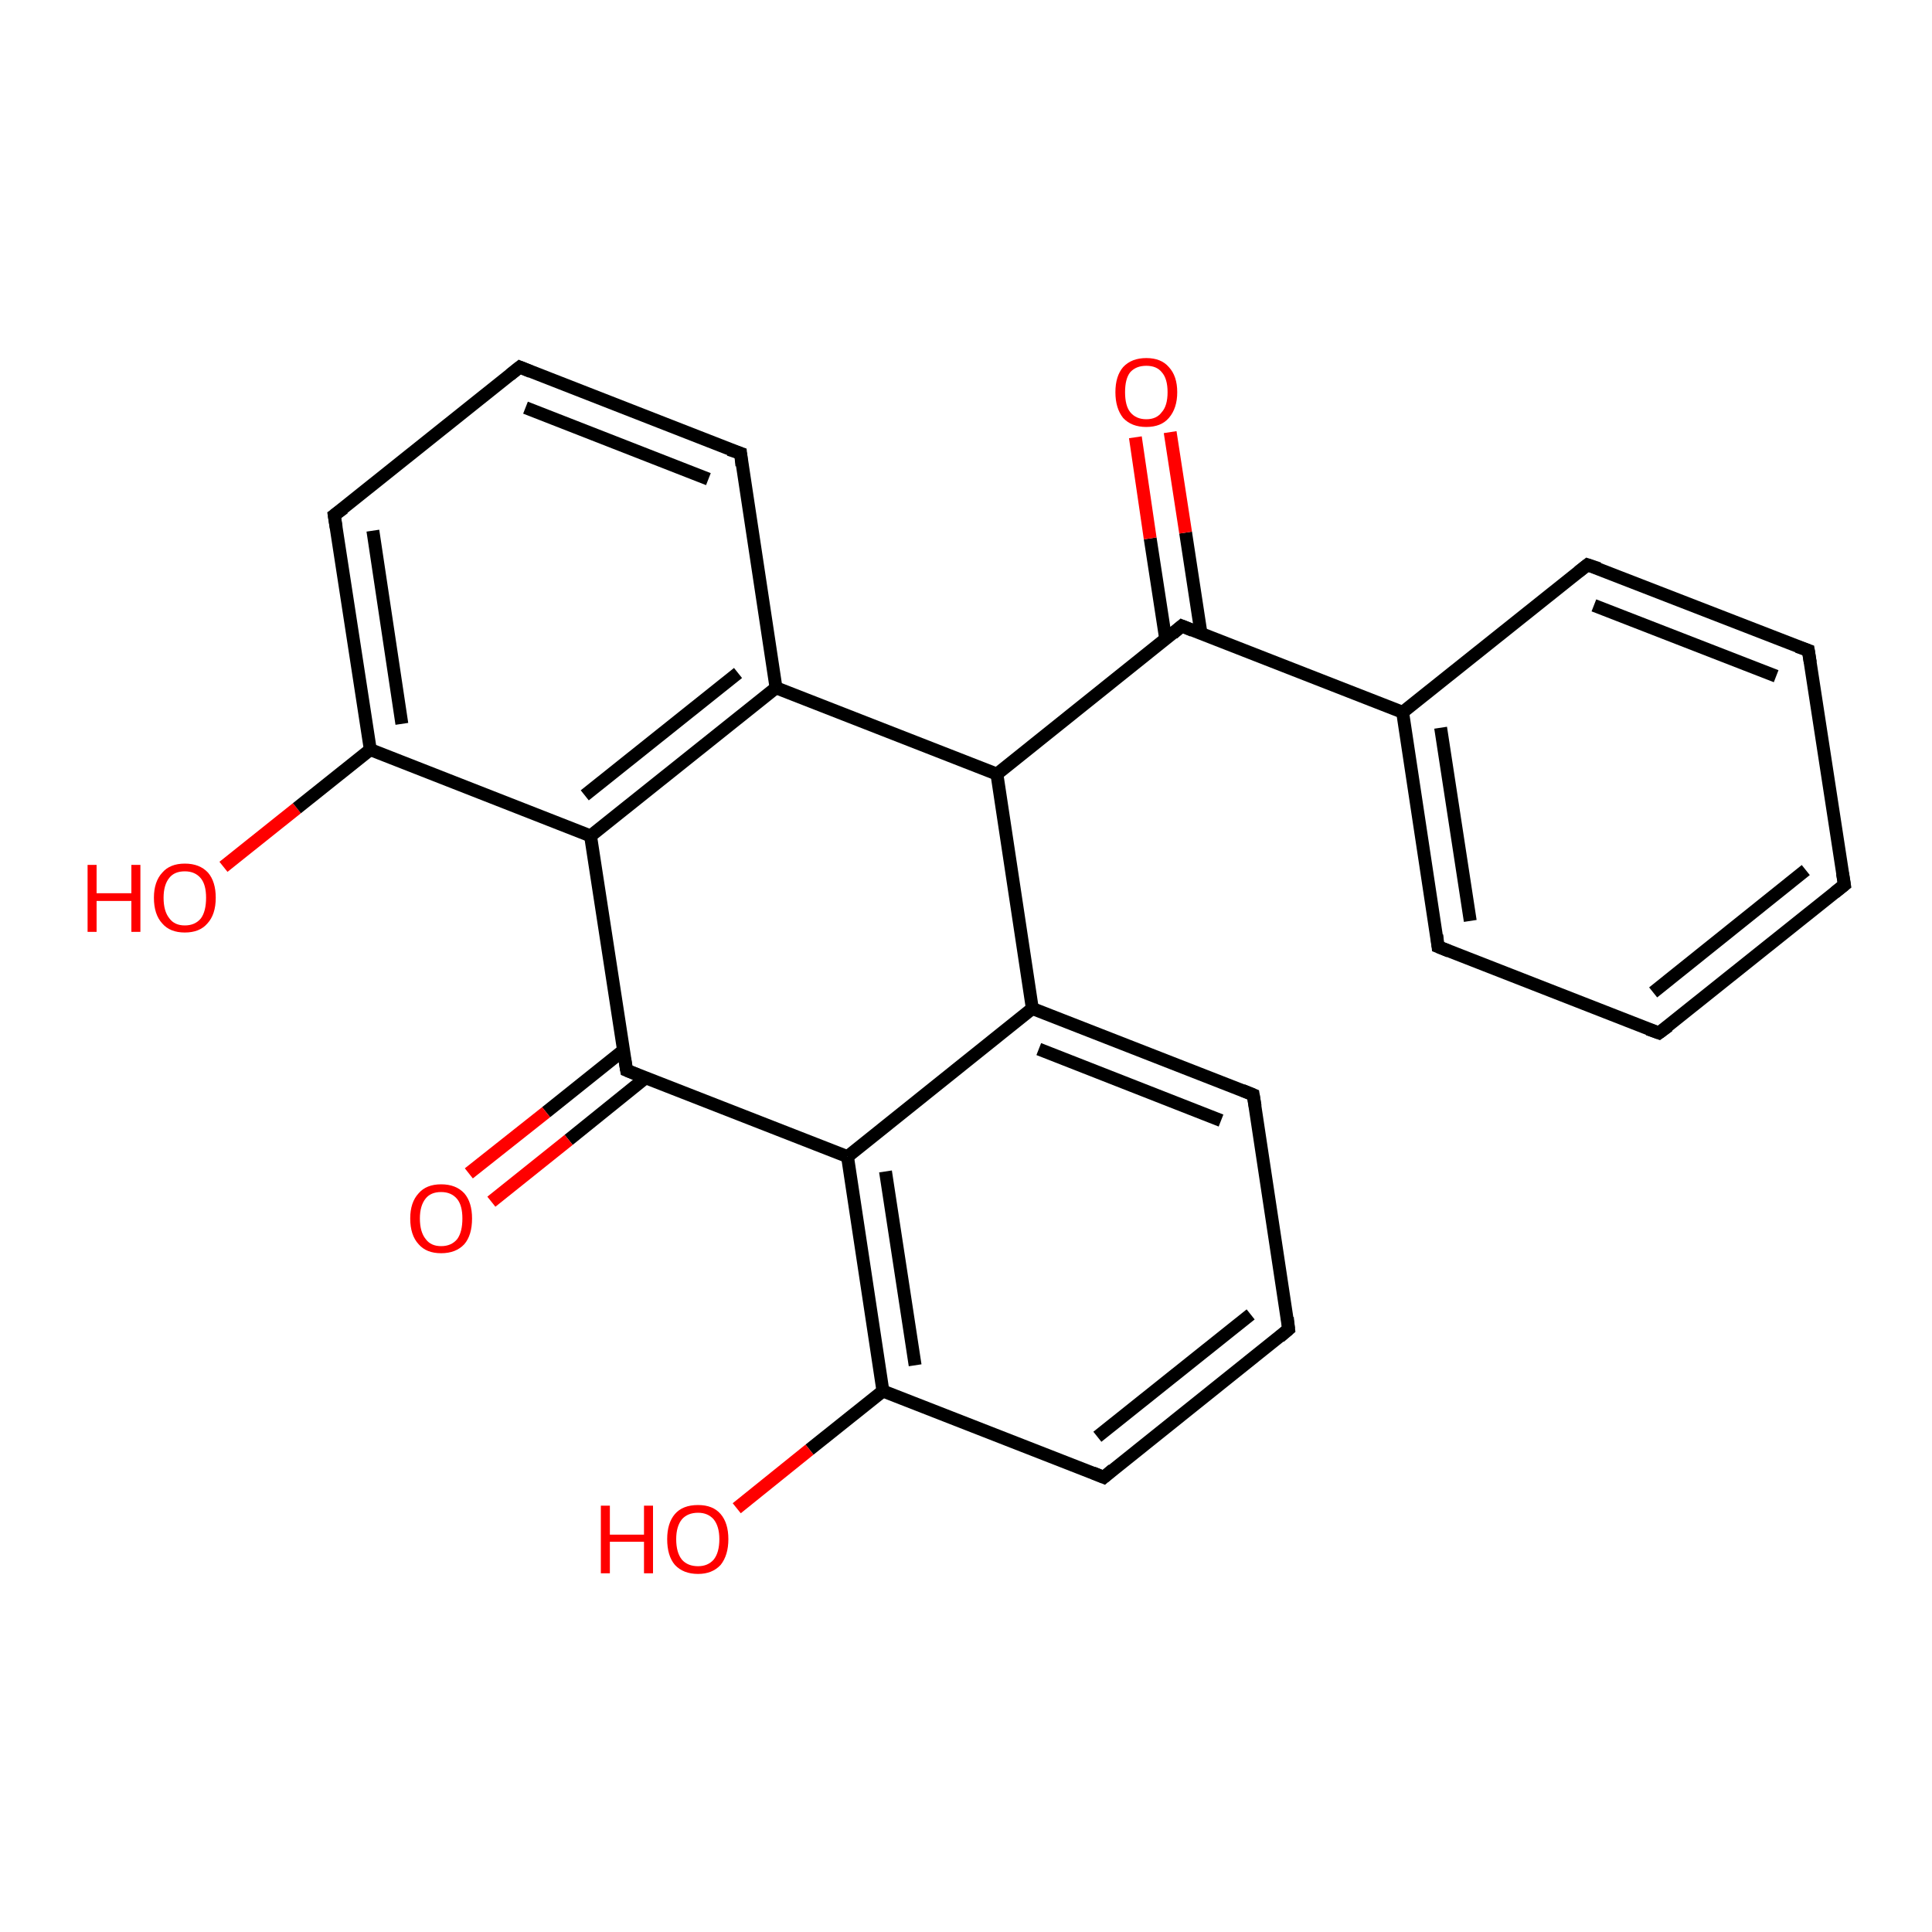 <?xml version='1.0' encoding='iso-8859-1'?>
<svg version='1.1' baseProfile='full'
              xmlns='http://www.w3.org/2000/svg'
                      xmlns:rdkit='http://www.rdkit.org/xml'
                      xmlns:xlink='http://www.w3.org/1999/xlink'
                  xml:space='preserve'
width='300px' height='300px' viewBox='0 0 300 300'>
<!-- END OF HEADER -->
<rect style='opacity:1.0;fill:#FFFFFF;stroke:none' width='300.0' height='300.0' x='0.0' y='0.0'> </rect>
<path class='bond-0 atom-0 atom-1' d='M 34.7,134.6 L 46.1,125.5' style='fill:none;fill-rule:evenodd;stroke:#FF0000;stroke-width:2.0px;stroke-linecap:butt;stroke-linejoin:miter;stroke-opacity:1' />
<path class='bond-0 atom-0 atom-1' d='M 46.1,125.5 L 57.5,116.4' style='fill:none;fill-rule:evenodd;stroke:#000000;stroke-width:2.0px;stroke-linecap:butt;stroke-linejoin:miter;stroke-opacity:1' />
<path class='bond-1 atom-1 atom-2' d='M 57.5,116.4 L 51.9,80.0' style='fill:none;fill-rule:evenodd;stroke:#000000;stroke-width:2.0px;stroke-linecap:butt;stroke-linejoin:miter;stroke-opacity:1' />
<path class='bond-1 atom-1 atom-2' d='M 62.4,112.4 L 57.9,82.4' style='fill:none;fill-rule:evenodd;stroke:#000000;stroke-width:2.0px;stroke-linecap:butt;stroke-linejoin:miter;stroke-opacity:1' />
<path class='bond-2 atom-2 atom-3' d='M 51.9,80.0 L 80.7,57.0' style='fill:none;fill-rule:evenodd;stroke:#000000;stroke-width:2.0px;stroke-linecap:butt;stroke-linejoin:miter;stroke-opacity:1' />
<path class='bond-3 atom-3 atom-4' d='M 80.7,57.0 L 115.0,70.4' style='fill:none;fill-rule:evenodd;stroke:#000000;stroke-width:2.0px;stroke-linecap:butt;stroke-linejoin:miter;stroke-opacity:1' />
<path class='bond-3 atom-3 atom-4' d='M 81.6,63.3 L 110.0,74.4' style='fill:none;fill-rule:evenodd;stroke:#000000;stroke-width:2.0px;stroke-linecap:butt;stroke-linejoin:miter;stroke-opacity:1' />
<path class='bond-4 atom-4 atom-5' d='M 115.0,70.4 L 120.5,106.8' style='fill:none;fill-rule:evenodd;stroke:#000000;stroke-width:2.0px;stroke-linecap:butt;stroke-linejoin:miter;stroke-opacity:1' />
<path class='bond-5 atom-5 atom-6' d='M 120.5,106.8 L 154.8,120.2' style='fill:none;fill-rule:evenodd;stroke:#000000;stroke-width:2.0px;stroke-linecap:butt;stroke-linejoin:miter;stroke-opacity:1' />
<path class='bond-6 atom-6 atom-7' d='M 154.8,120.2 L 183.5,97.2' style='fill:none;fill-rule:evenodd;stroke:#000000;stroke-width:2.0px;stroke-linecap:butt;stroke-linejoin:miter;stroke-opacity:1' />
<path class='bond-7 atom-7 atom-8' d='M 186.5,98.4 L 184.1,82.7' style='fill:none;fill-rule:evenodd;stroke:#000000;stroke-width:2.0px;stroke-linecap:butt;stroke-linejoin:miter;stroke-opacity:1' />
<path class='bond-7 atom-7 atom-8' d='M 184.1,82.7 L 181.7,67.1' style='fill:none;fill-rule:evenodd;stroke:#FF0000;stroke-width:2.0px;stroke-linecap:butt;stroke-linejoin:miter;stroke-opacity:1' />
<path class='bond-7 atom-7 atom-8' d='M 181.0,99.2 L 178.6,83.6' style='fill:none;fill-rule:evenodd;stroke:#000000;stroke-width:2.0px;stroke-linecap:butt;stroke-linejoin:miter;stroke-opacity:1' />
<path class='bond-7 atom-7 atom-8' d='M 178.6,83.6 L 176.3,67.9' style='fill:none;fill-rule:evenodd;stroke:#FF0000;stroke-width:2.0px;stroke-linecap:butt;stroke-linejoin:miter;stroke-opacity:1' />
<path class='bond-8 atom-7 atom-9' d='M 183.5,97.2 L 217.8,110.6' style='fill:none;fill-rule:evenodd;stroke:#000000;stroke-width:2.0px;stroke-linecap:butt;stroke-linejoin:miter;stroke-opacity:1' />
<path class='bond-9 atom-9 atom-10' d='M 217.8,110.6 L 223.3,147.0' style='fill:none;fill-rule:evenodd;stroke:#000000;stroke-width:2.0px;stroke-linecap:butt;stroke-linejoin:miter;stroke-opacity:1' />
<path class='bond-9 atom-9 atom-10' d='M 223.7,113.0 L 228.3,143.0' style='fill:none;fill-rule:evenodd;stroke:#000000;stroke-width:2.0px;stroke-linecap:butt;stroke-linejoin:miter;stroke-opacity:1' />
<path class='bond-10 atom-10 atom-11' d='M 223.3,147.0 L 257.6,160.4' style='fill:none;fill-rule:evenodd;stroke:#000000;stroke-width:2.0px;stroke-linecap:butt;stroke-linejoin:miter;stroke-opacity:1' />
<path class='bond-11 atom-11 atom-12' d='M 257.6,160.4 L 286.4,137.4' style='fill:none;fill-rule:evenodd;stroke:#000000;stroke-width:2.0px;stroke-linecap:butt;stroke-linejoin:miter;stroke-opacity:1' />
<path class='bond-11 atom-11 atom-12' d='M 256.7,154.1 L 280.4,135.1' style='fill:none;fill-rule:evenodd;stroke:#000000;stroke-width:2.0px;stroke-linecap:butt;stroke-linejoin:miter;stroke-opacity:1' />
<path class='bond-12 atom-12 atom-13' d='M 286.4,137.4 L 280.8,101.0' style='fill:none;fill-rule:evenodd;stroke:#000000;stroke-width:2.0px;stroke-linecap:butt;stroke-linejoin:miter;stroke-opacity:1' />
<path class='bond-13 atom-13 atom-14' d='M 280.8,101.0 L 246.5,87.7' style='fill:none;fill-rule:evenodd;stroke:#000000;stroke-width:2.0px;stroke-linecap:butt;stroke-linejoin:miter;stroke-opacity:1' />
<path class='bond-13 atom-13 atom-14' d='M 275.8,105.0 L 247.5,94.0' style='fill:none;fill-rule:evenodd;stroke:#000000;stroke-width:2.0px;stroke-linecap:butt;stroke-linejoin:miter;stroke-opacity:1' />
<path class='bond-14 atom-6 atom-15' d='M 154.8,120.2 L 160.3,156.6' style='fill:none;fill-rule:evenodd;stroke:#000000;stroke-width:2.0px;stroke-linecap:butt;stroke-linejoin:miter;stroke-opacity:1' />
<path class='bond-15 atom-15 atom-16' d='M 160.3,156.6 L 194.6,170.0' style='fill:none;fill-rule:evenodd;stroke:#000000;stroke-width:2.0px;stroke-linecap:butt;stroke-linejoin:miter;stroke-opacity:1' />
<path class='bond-15 atom-15 atom-16' d='M 161.3,162.9 L 189.6,174.0' style='fill:none;fill-rule:evenodd;stroke:#000000;stroke-width:2.0px;stroke-linecap:butt;stroke-linejoin:miter;stroke-opacity:1' />
<path class='bond-16 atom-16 atom-17' d='M 194.6,170.0 L 200.1,206.4' style='fill:none;fill-rule:evenodd;stroke:#000000;stroke-width:2.0px;stroke-linecap:butt;stroke-linejoin:miter;stroke-opacity:1' />
<path class='bond-17 atom-17 atom-18' d='M 200.1,206.4 L 171.4,229.4' style='fill:none;fill-rule:evenodd;stroke:#000000;stroke-width:2.0px;stroke-linecap:butt;stroke-linejoin:miter;stroke-opacity:1' />
<path class='bond-17 atom-17 atom-18' d='M 194.2,204.1 L 170.4,223.1' style='fill:none;fill-rule:evenodd;stroke:#000000;stroke-width:2.0px;stroke-linecap:butt;stroke-linejoin:miter;stroke-opacity:1' />
<path class='bond-18 atom-18 atom-19' d='M 171.4,229.4 L 137.1,216.0' style='fill:none;fill-rule:evenodd;stroke:#000000;stroke-width:2.0px;stroke-linecap:butt;stroke-linejoin:miter;stroke-opacity:1' />
<path class='bond-19 atom-19 atom-20' d='M 137.1,216.0 L 125.7,225.1' style='fill:none;fill-rule:evenodd;stroke:#000000;stroke-width:2.0px;stroke-linecap:butt;stroke-linejoin:miter;stroke-opacity:1' />
<path class='bond-19 atom-19 atom-20' d='M 125.7,225.1 L 114.4,234.2' style='fill:none;fill-rule:evenodd;stroke:#FF0000;stroke-width:2.0px;stroke-linecap:butt;stroke-linejoin:miter;stroke-opacity:1' />
<path class='bond-20 atom-19 atom-21' d='M 137.1,216.0 L 131.6,179.6' style='fill:none;fill-rule:evenodd;stroke:#000000;stroke-width:2.0px;stroke-linecap:butt;stroke-linejoin:miter;stroke-opacity:1' />
<path class='bond-20 atom-19 atom-21' d='M 142.1,212.0 L 137.5,181.9' style='fill:none;fill-rule:evenodd;stroke:#000000;stroke-width:2.0px;stroke-linecap:butt;stroke-linejoin:miter;stroke-opacity:1' />
<path class='bond-21 atom-21 atom-22' d='M 131.6,179.6 L 97.3,166.2' style='fill:none;fill-rule:evenodd;stroke:#000000;stroke-width:2.0px;stroke-linecap:butt;stroke-linejoin:miter;stroke-opacity:1' />
<path class='bond-22 atom-22 atom-23' d='M 96.8,163.1 L 84.8,172.7' style='fill:none;fill-rule:evenodd;stroke:#000000;stroke-width:2.0px;stroke-linecap:butt;stroke-linejoin:miter;stroke-opacity:1' />
<path class='bond-22 atom-22 atom-23' d='M 84.8,172.7 L 72.8,182.2' style='fill:none;fill-rule:evenodd;stroke:#FF0000;stroke-width:2.0px;stroke-linecap:butt;stroke-linejoin:miter;stroke-opacity:1' />
<path class='bond-22 atom-22 atom-23' d='M 100.2,167.4 L 88.3,177.0' style='fill:none;fill-rule:evenodd;stroke:#000000;stroke-width:2.0px;stroke-linecap:butt;stroke-linejoin:miter;stroke-opacity:1' />
<path class='bond-22 atom-22 atom-23' d='M 88.3,177.0 L 76.3,186.6' style='fill:none;fill-rule:evenodd;stroke:#FF0000;stroke-width:2.0px;stroke-linecap:butt;stroke-linejoin:miter;stroke-opacity:1' />
<path class='bond-23 atom-22 atom-24' d='M 97.3,166.2 L 91.7,129.8' style='fill:none;fill-rule:evenodd;stroke:#000000;stroke-width:2.0px;stroke-linecap:butt;stroke-linejoin:miter;stroke-opacity:1' />
<path class='bond-24 atom-24 atom-1' d='M 91.7,129.8 L 57.5,116.4' style='fill:none;fill-rule:evenodd;stroke:#000000;stroke-width:2.0px;stroke-linecap:butt;stroke-linejoin:miter;stroke-opacity:1' />
<path class='bond-25 atom-24 atom-5' d='M 91.7,129.8 L 120.5,106.8' style='fill:none;fill-rule:evenodd;stroke:#000000;stroke-width:2.0px;stroke-linecap:butt;stroke-linejoin:miter;stroke-opacity:1' />
<path class='bond-25 atom-24 atom-5' d='M 90.8,123.5 L 114.6,104.5' style='fill:none;fill-rule:evenodd;stroke:#000000;stroke-width:2.0px;stroke-linecap:butt;stroke-linejoin:miter;stroke-opacity:1' />
<path class='bond-26 atom-14 atom-9' d='M 246.5,87.7 L 217.8,110.6' style='fill:none;fill-rule:evenodd;stroke:#000000;stroke-width:2.0px;stroke-linecap:butt;stroke-linejoin:miter;stroke-opacity:1' />
<path class='bond-27 atom-21 atom-15' d='M 131.6,179.6 L 160.3,156.6' style='fill:none;fill-rule:evenodd;stroke:#000000;stroke-width:2.0px;stroke-linecap:butt;stroke-linejoin:miter;stroke-opacity:1' />
<path d='M 52.2,81.9 L 51.9,80.0 L 53.4,78.9' style='fill:none;stroke:#000000;stroke-width:2.0px;stroke-linecap:butt;stroke-linejoin:miter;stroke-opacity:1;' />
<path d='M 79.2,58.2 L 80.7,57.0 L 82.4,57.7' style='fill:none;stroke:#000000;stroke-width:2.0px;stroke-linecap:butt;stroke-linejoin:miter;stroke-opacity:1;' />
<path d='M 113.2,69.8 L 115.0,70.4 L 115.2,72.3' style='fill:none;stroke:#000000;stroke-width:2.0px;stroke-linecap:butt;stroke-linejoin:miter;stroke-opacity:1;' />
<path d='M 182.1,98.4 L 183.5,97.2 L 185.2,97.9' style='fill:none;stroke:#000000;stroke-width:2.0px;stroke-linecap:butt;stroke-linejoin:miter;stroke-opacity:1;' />
<path d='M 223.1,145.2 L 223.3,147.0 L 225.0,147.7' style='fill:none;stroke:#000000;stroke-width:2.0px;stroke-linecap:butt;stroke-linejoin:miter;stroke-opacity:1;' />
<path d='M 255.9,159.8 L 257.6,160.4 L 259.1,159.3' style='fill:none;stroke:#000000;stroke-width:2.0px;stroke-linecap:butt;stroke-linejoin:miter;stroke-opacity:1;' />
<path d='M 284.9,138.6 L 286.4,137.4 L 286.1,135.6' style='fill:none;stroke:#000000;stroke-width:2.0px;stroke-linecap:butt;stroke-linejoin:miter;stroke-opacity:1;' />
<path d='M 281.1,102.9 L 280.8,101.0 L 279.1,100.4' style='fill:none;stroke:#000000;stroke-width:2.0px;stroke-linecap:butt;stroke-linejoin:miter;stroke-opacity:1;' />
<path d='M 248.3,88.3 L 246.5,87.7 L 245.1,88.8' style='fill:none;stroke:#000000;stroke-width:2.0px;stroke-linecap:butt;stroke-linejoin:miter;stroke-opacity:1;' />
<path d='M 192.9,169.3 L 194.6,170.0 L 194.9,171.8' style='fill:none;stroke:#000000;stroke-width:2.0px;stroke-linecap:butt;stroke-linejoin:miter;stroke-opacity:1;' />
<path d='M 199.9,204.6 L 200.1,206.4 L 198.7,207.6' style='fill:none;stroke:#000000;stroke-width:2.0px;stroke-linecap:butt;stroke-linejoin:miter;stroke-opacity:1;' />
<path d='M 172.8,228.2 L 171.4,229.4 L 169.7,228.7' style='fill:none;stroke:#000000;stroke-width:2.0px;stroke-linecap:butt;stroke-linejoin:miter;stroke-opacity:1;' />
<path d='M 99.0,166.9 L 97.3,166.2 L 97.0,164.4' style='fill:none;stroke:#000000;stroke-width:2.0px;stroke-linecap:butt;stroke-linejoin:miter;stroke-opacity:1;' />
<path class='atom-0' d='M 13.6 134.3
L 15.0 134.3
L 15.0 138.7
L 20.4 138.7
L 20.4 134.3
L 21.8 134.3
L 21.8 144.7
L 20.4 144.7
L 20.4 139.9
L 15.0 139.9
L 15.0 144.7
L 13.6 144.7
L 13.6 134.3
' fill='#FF0000'/>
<path class='atom-0' d='M 23.9 139.4
Q 23.9 136.9, 25.2 135.5
Q 26.4 134.1, 28.7 134.1
Q 31.0 134.1, 32.3 135.5
Q 33.5 136.9, 33.5 139.4
Q 33.5 142.0, 32.2 143.4
Q 31.0 144.8, 28.7 144.8
Q 26.4 144.8, 25.2 143.4
Q 23.9 142.0, 23.9 139.4
M 28.7 143.7
Q 30.3 143.7, 31.2 142.6
Q 32.0 141.5, 32.0 139.4
Q 32.0 137.4, 31.2 136.4
Q 30.3 135.3, 28.7 135.3
Q 27.1 135.3, 26.3 136.3
Q 25.4 137.4, 25.4 139.4
Q 25.4 141.5, 26.3 142.6
Q 27.1 143.7, 28.7 143.7
' fill='#FF0000'/>
<path class='atom-8' d='M 173.2 60.9
Q 173.2 58.4, 174.4 57.0
Q 175.7 55.6, 178.0 55.6
Q 180.3 55.6, 181.5 57.0
Q 182.8 58.4, 182.8 60.9
Q 182.8 63.4, 181.5 64.9
Q 180.3 66.3, 178.0 66.3
Q 175.7 66.3, 174.4 64.9
Q 173.2 63.4, 173.2 60.9
M 178.0 65.1
Q 179.6 65.1, 180.4 64.0
Q 181.3 63.0, 181.3 60.9
Q 181.3 58.8, 180.4 57.8
Q 179.6 56.8, 178.0 56.8
Q 176.4 56.8, 175.5 57.8
Q 174.7 58.8, 174.7 60.9
Q 174.7 63.0, 175.5 64.0
Q 176.4 65.1, 178.0 65.1
' fill='#FF0000'/>
<path class='atom-20' d='M 93.3 233.8
L 94.7 233.8
L 94.7 238.3
L 100.0 238.3
L 100.0 233.8
L 101.4 233.8
L 101.4 244.3
L 100.0 244.3
L 100.0 239.4
L 94.7 239.4
L 94.7 244.3
L 93.3 244.3
L 93.3 233.8
' fill='#FF0000'/>
<path class='atom-20' d='M 103.6 239.0
Q 103.6 236.5, 104.8 235.1
Q 106.0 233.7, 108.4 233.7
Q 110.7 233.7, 111.9 235.1
Q 113.1 236.5, 113.1 239.0
Q 113.1 241.5, 111.9 243.0
Q 110.6 244.4, 108.4 244.4
Q 106.1 244.4, 104.8 243.0
Q 103.6 241.6, 103.6 239.0
M 108.4 243.2
Q 109.9 243.2, 110.8 242.2
Q 111.7 241.1, 111.7 239.0
Q 111.7 237.0, 110.8 235.9
Q 109.9 234.9, 108.4 234.9
Q 106.8 234.9, 105.9 235.9
Q 105.0 237.0, 105.0 239.0
Q 105.0 241.1, 105.9 242.2
Q 106.8 243.2, 108.4 243.2
' fill='#FF0000'/>
<path class='atom-23' d='M 63.7 189.2
Q 63.7 186.7, 65.0 185.3
Q 66.2 183.9, 68.5 183.9
Q 70.8 183.9, 72.1 185.3
Q 73.3 186.7, 73.3 189.2
Q 73.3 191.8, 72.1 193.2
Q 70.8 194.6, 68.5 194.6
Q 66.2 194.6, 65.0 193.2
Q 63.7 191.8, 63.7 189.2
M 68.5 193.5
Q 70.1 193.5, 71.0 192.4
Q 71.8 191.3, 71.8 189.2
Q 71.8 187.2, 71.0 186.2
Q 70.1 185.1, 68.5 185.1
Q 66.9 185.1, 66.1 186.1
Q 65.2 187.2, 65.2 189.2
Q 65.2 191.3, 66.1 192.4
Q 66.9 193.5, 68.5 193.5
' fill='#FF0000'/>
</svg>

